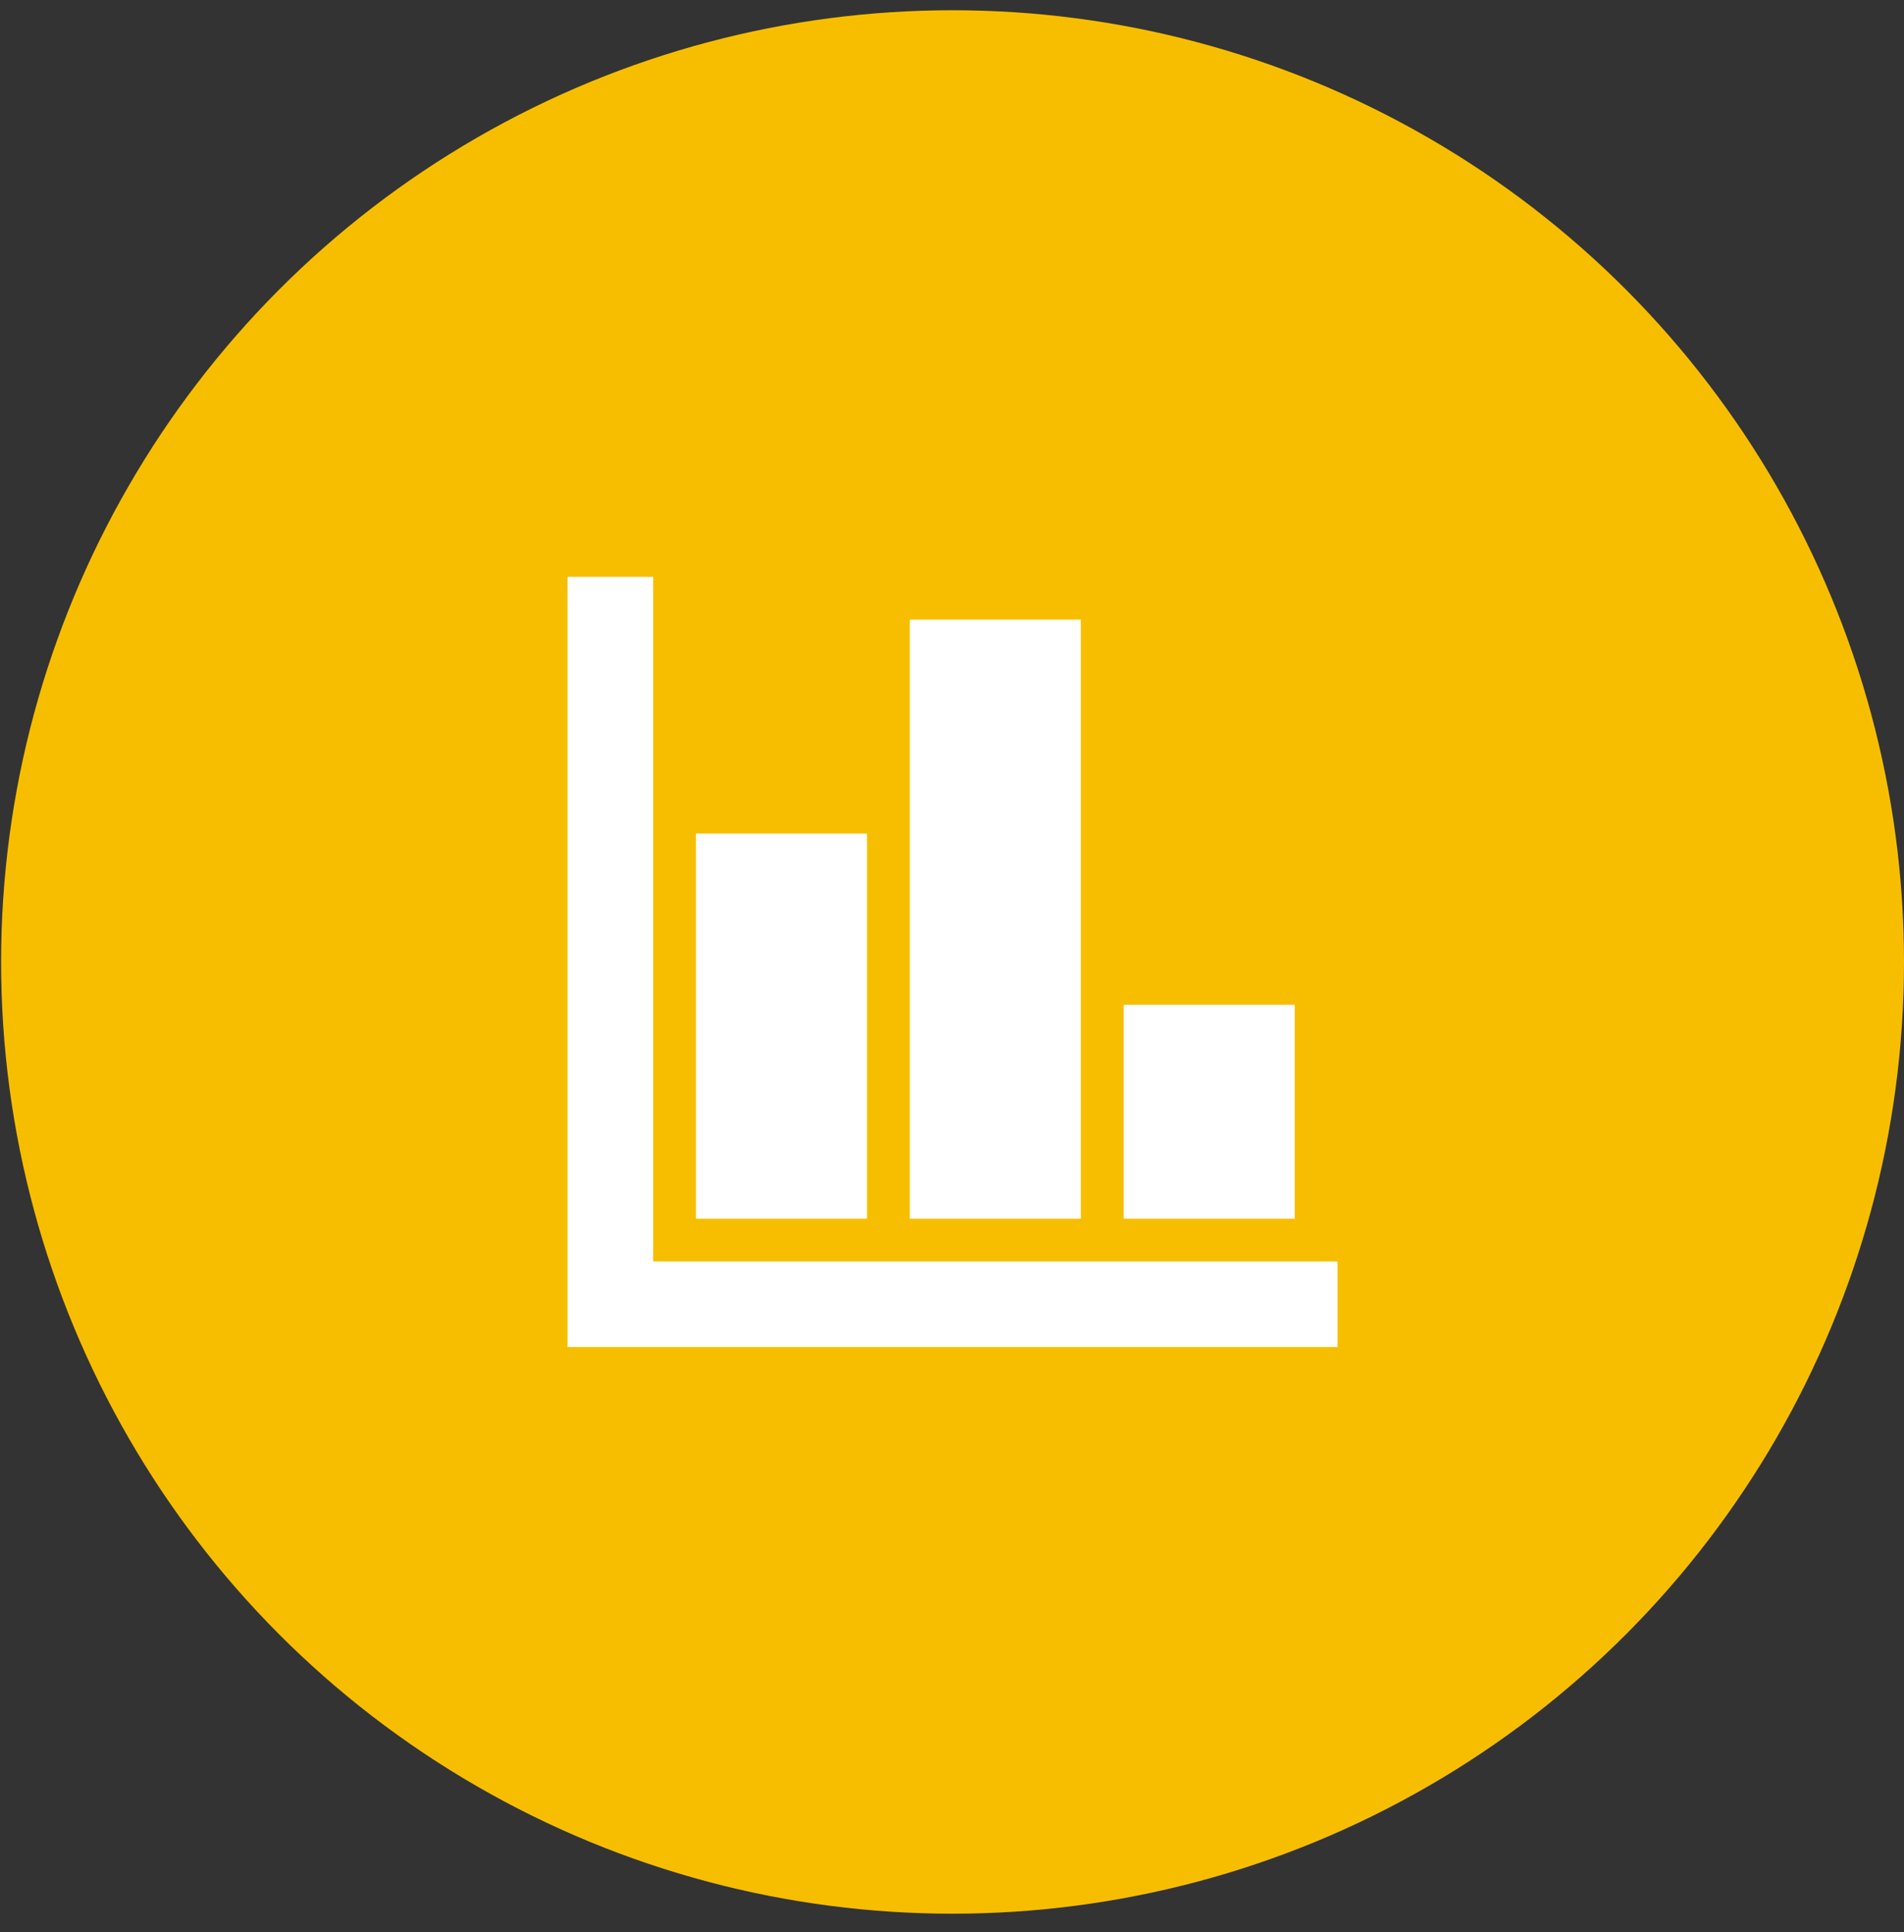 <?xml version="1.0" encoding="UTF-8"?>
<svg xmlns="http://www.w3.org/2000/svg" width="69" height="70" viewBox="0 0 69 70" fill="none">
  <rect x="0" y="0" width="69" height="70" fill="#333333" stroke="none"/>
  <circle cx="34.52" cy="34.851" r="34.48" fill="#F7BE00"></circle>
  <path d="M20.569 48.801V20.9H23.669V45.701H48.471V48.801H20.569ZM25.22 44.151V30.2H31.42V44.151H25.22ZM32.97 44.151V22.45H39.17V44.151H32.97ZM40.721 44.151V36.401H46.921V44.151H40.721Z" fill="white"></path>
</svg>
